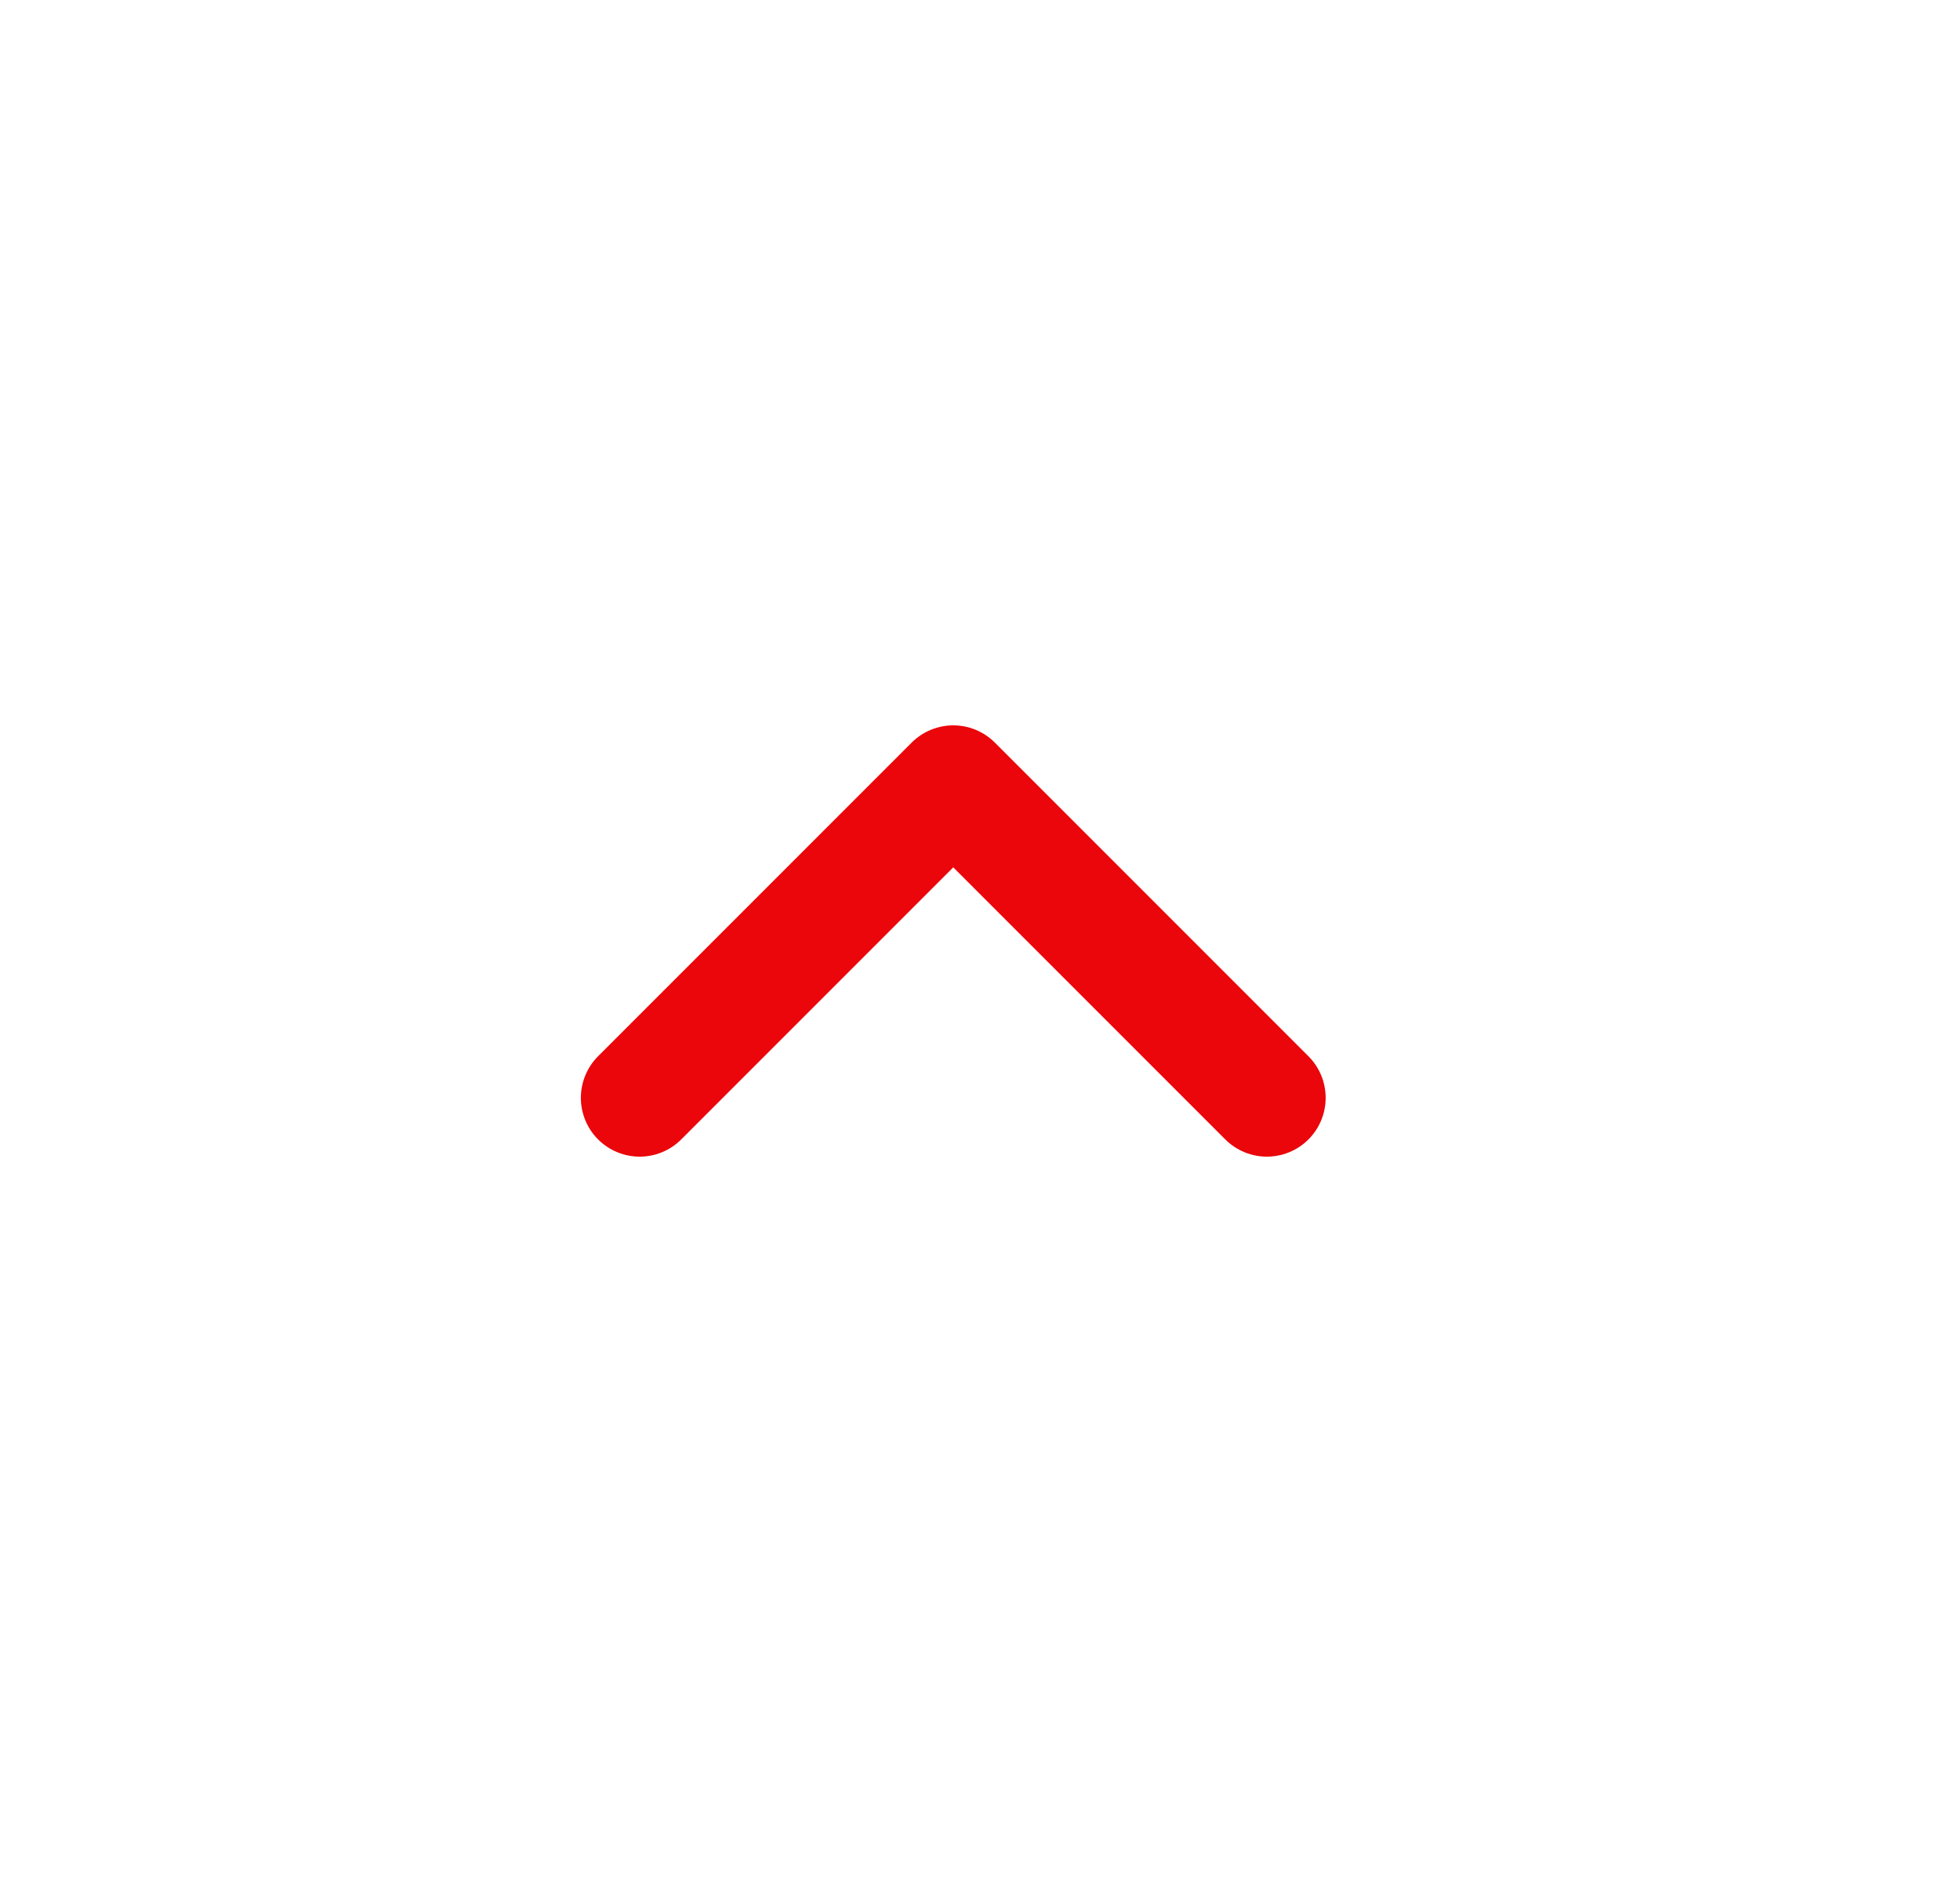 <?xml version="1.0" encoding="UTF-8"?> <svg xmlns="http://www.w3.org/2000/svg" width="25" height="24" viewBox="0 0 25 24" fill="none"><path d="M16.159 14L12.159 10L8.159 14" stroke="#EA060A" stroke-width="1.5" stroke-linecap="round" stroke-linejoin="round"></path></svg> 